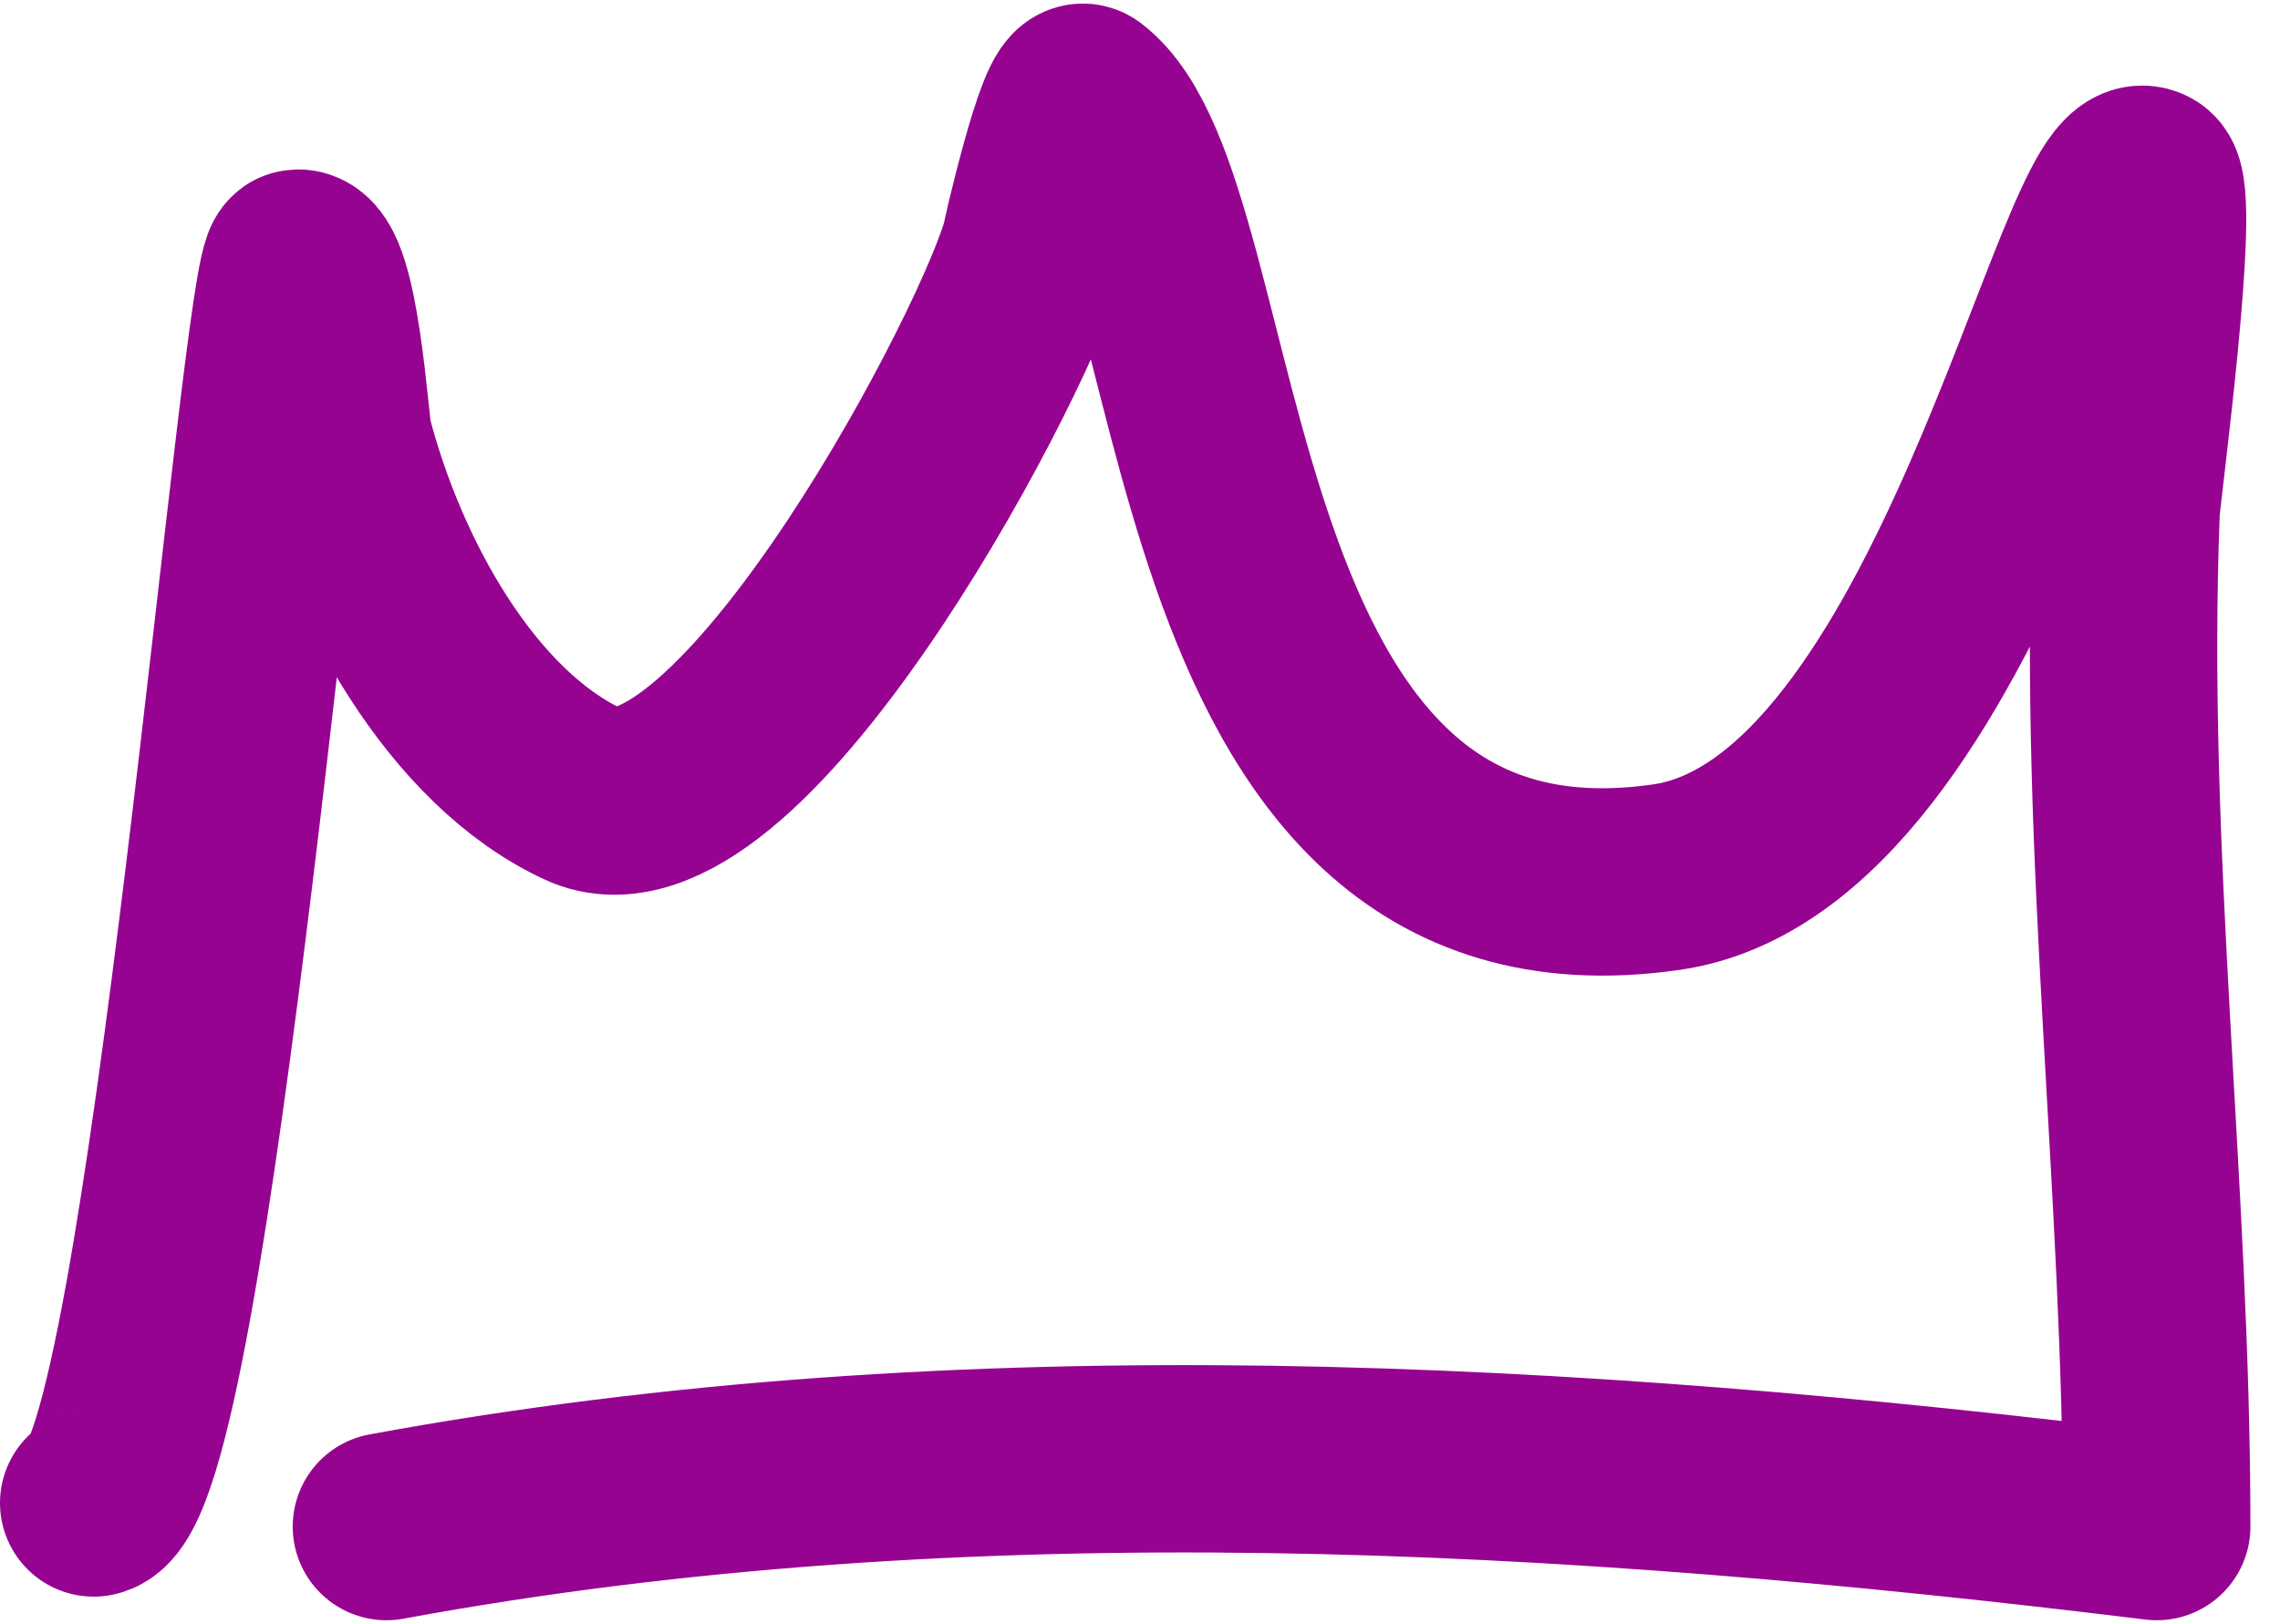 <svg width="73" height="52" viewBox="0 0 73 52" fill="none" xmlns="http://www.w3.org/2000/svg">
<path d="M3 48.129C5.714 47.551 8.804 8.425 9.54 8.425C10.425 8.425 10.731 13.653 10.848 14.098C11.999 18.537 14.778 23.629 18.695 25.441C23.439 27.635 31.801 12.126 33.083 8.048C33.117 7.94 34.258 2.778 34.719 3.132C39.265 6.637 37.565 30.371 53.357 28.088C62.835 26.719 66.86 4.7 68.727 5.779C69.398 6.167 68.096 15.764 68.073 16.366C67.643 27.31 69.053 38.035 69.053 48.885C50.218 46.572 30.923 45.463 12.372 48.885" stroke="#960391" stroke-width="6" stroke-linecap="round" stroke-linejoin="round"/>
</svg>
